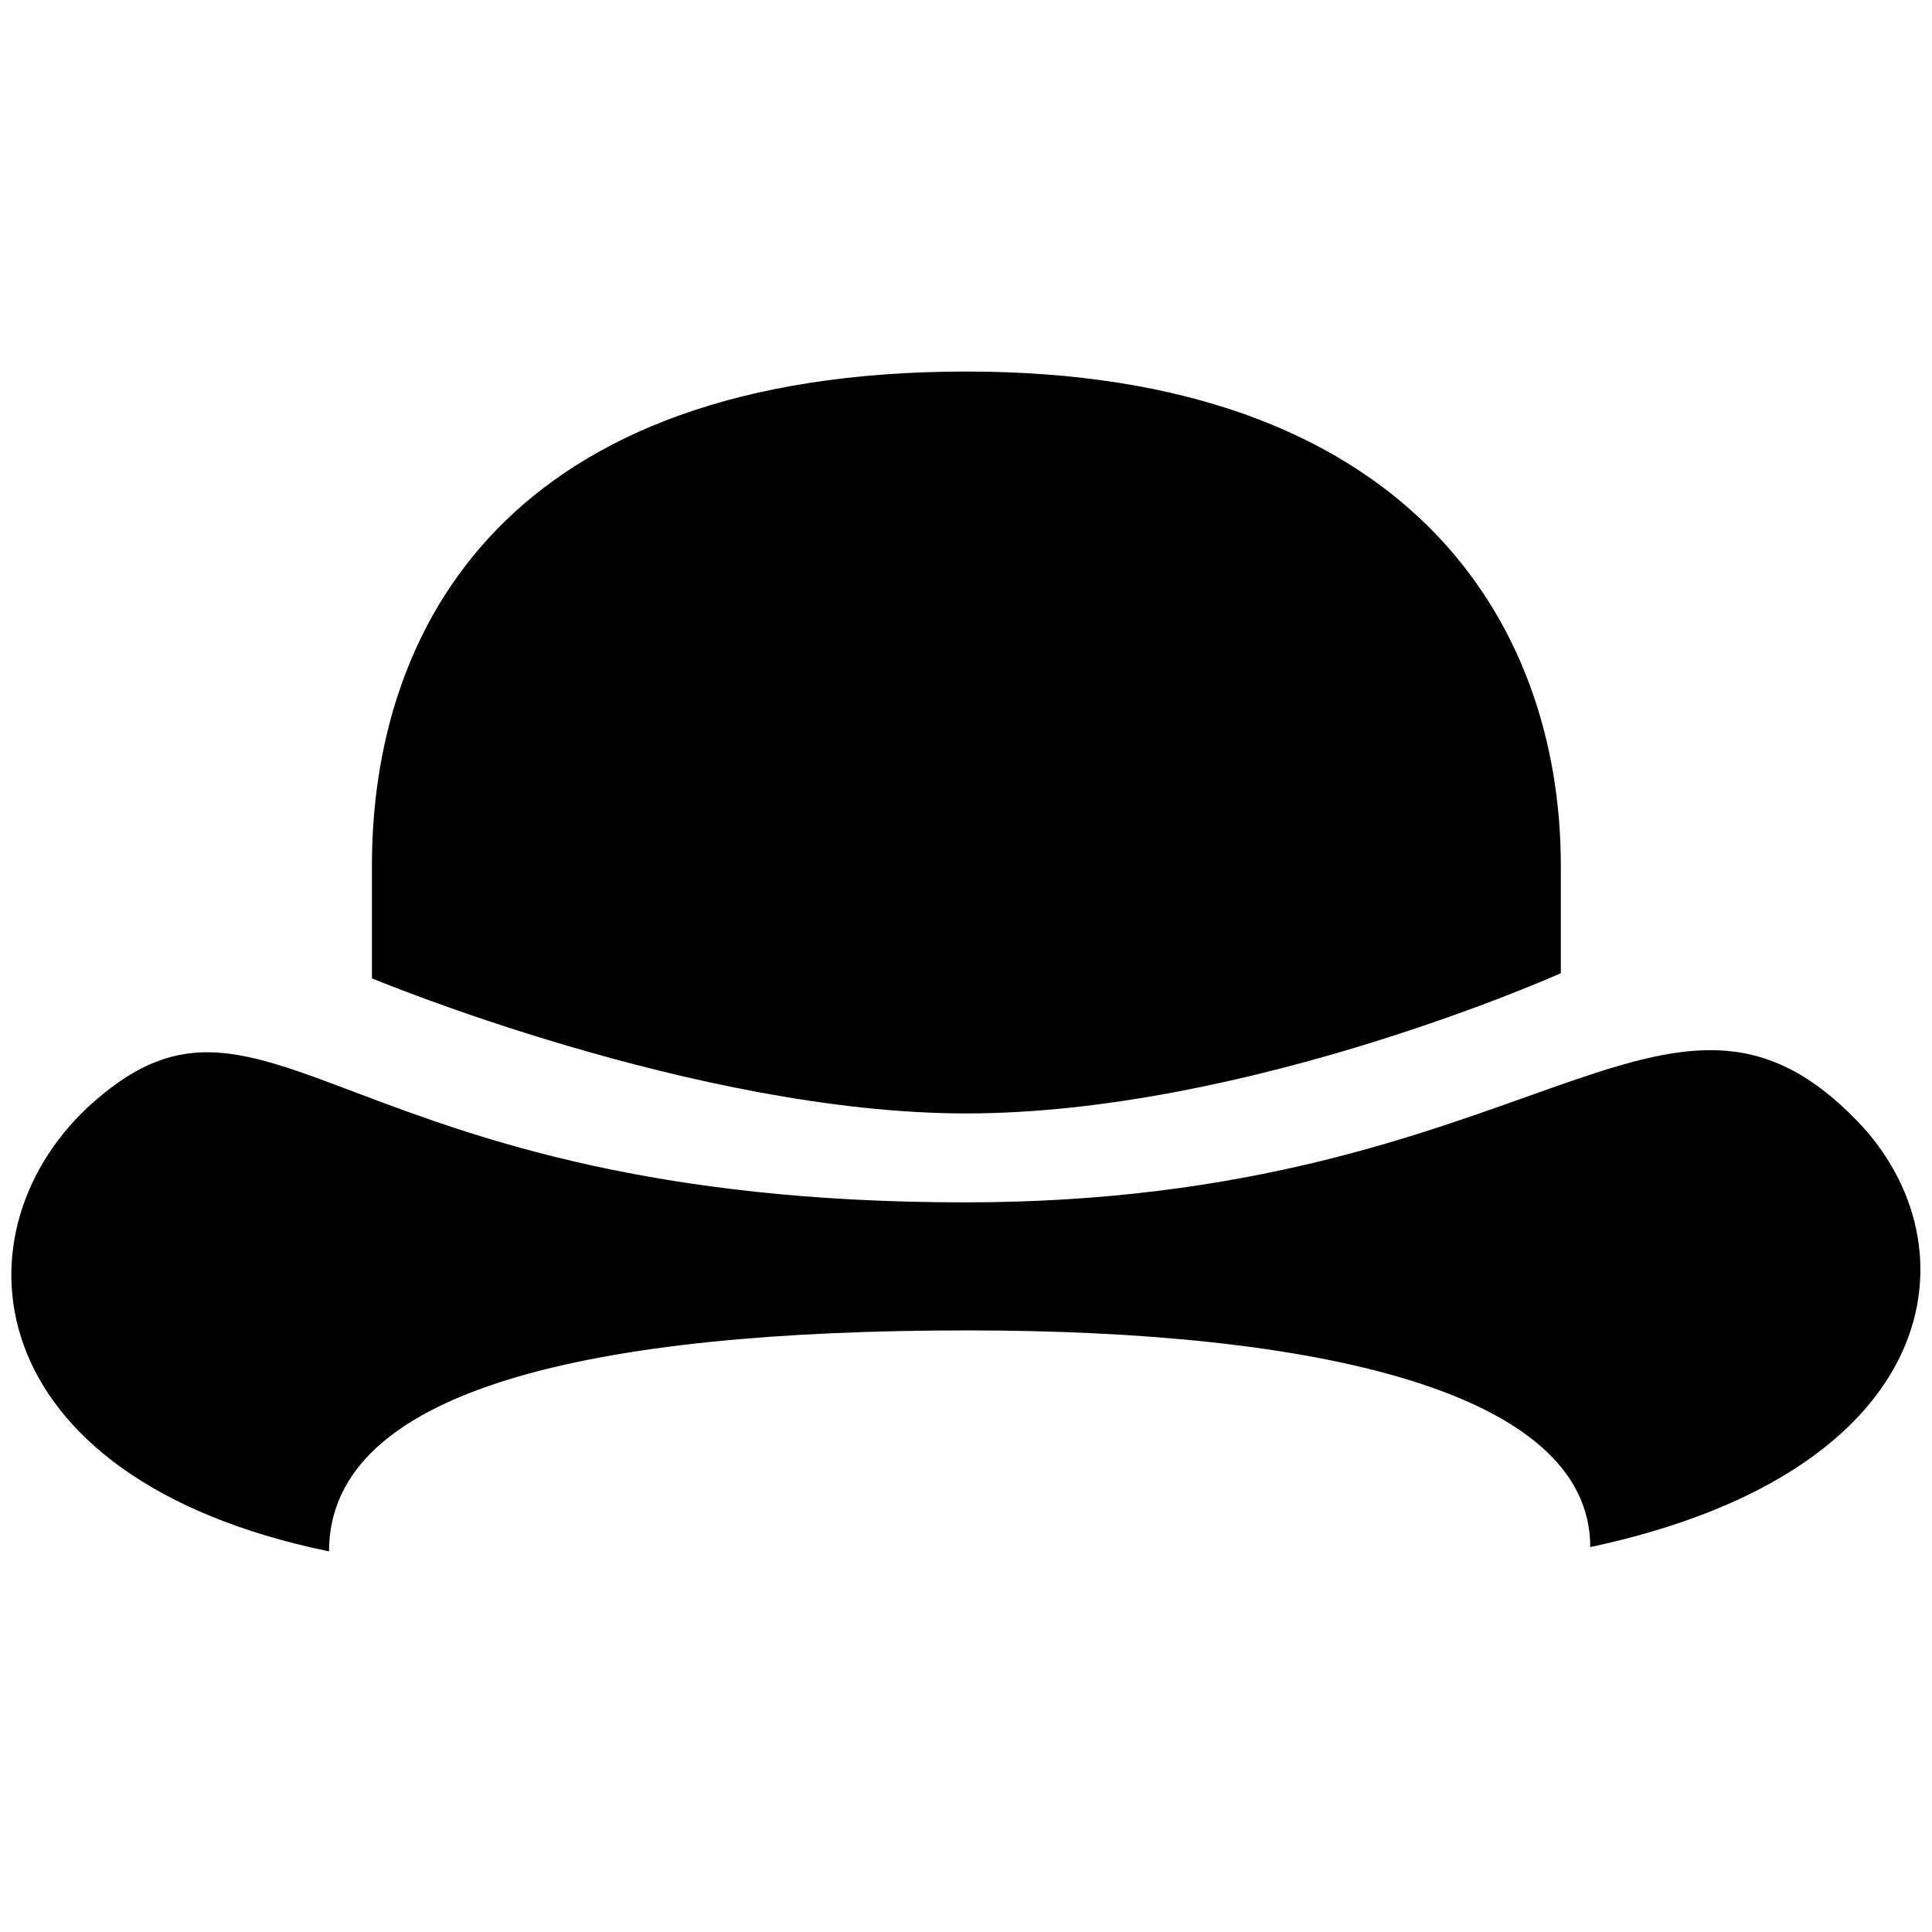<?xml version="1.0" encoding="utf-8"?>
<!-- Generator: Adobe Illustrator 17.0.0, SVG Export Plug-In . SVG Version: 6.00 Build 0)  -->
<!DOCTYPE svg PUBLIC "-//W3C//DTD SVG 1.1//EN" "http://www.w3.org/Graphics/SVG/1.1/DTD/svg11.dtd">
<svg version="1.1" id="Layer_1" xmlns="http://www.w3.org/2000/svg" xmlns:xlink="http://www.w3.org/1999/xlink" x="0px" y="0px"
	 width="26px" height="26px" viewBox="0 0 26 26" enable-background="new 0 0 26 26" xml:space="preserve">
<rect fill="none" width="26" height="26"/>
<path fill="#000000" d="M24.992,15.084c1.614,1.665,1.204,4.715-3.591,5.736c0-2.101-3.689-2.916-8.379-2.916
	c-5.028,0-8.594,0.773-8.594,2.974c-4.811-0.992-5.087-4.37-3.156-6.059c2.35-2.056,3.309,1.362,11.714,1.362
	C20.644,16.181,22.415,12.426,24.992,15.084z"/>
<g>
	<path fill="#000000" d="M13,14.984c3.799,0,8.005-1.887,8.005-1.887v-1.444C21.005,8.346,18.918,5,13.006,5
		c-6.187,0-8.001,3.449-8.001,6.653v1.513C5.005,13.166,9.365,14.984,13,14.984z"/>
</g>
</svg>
